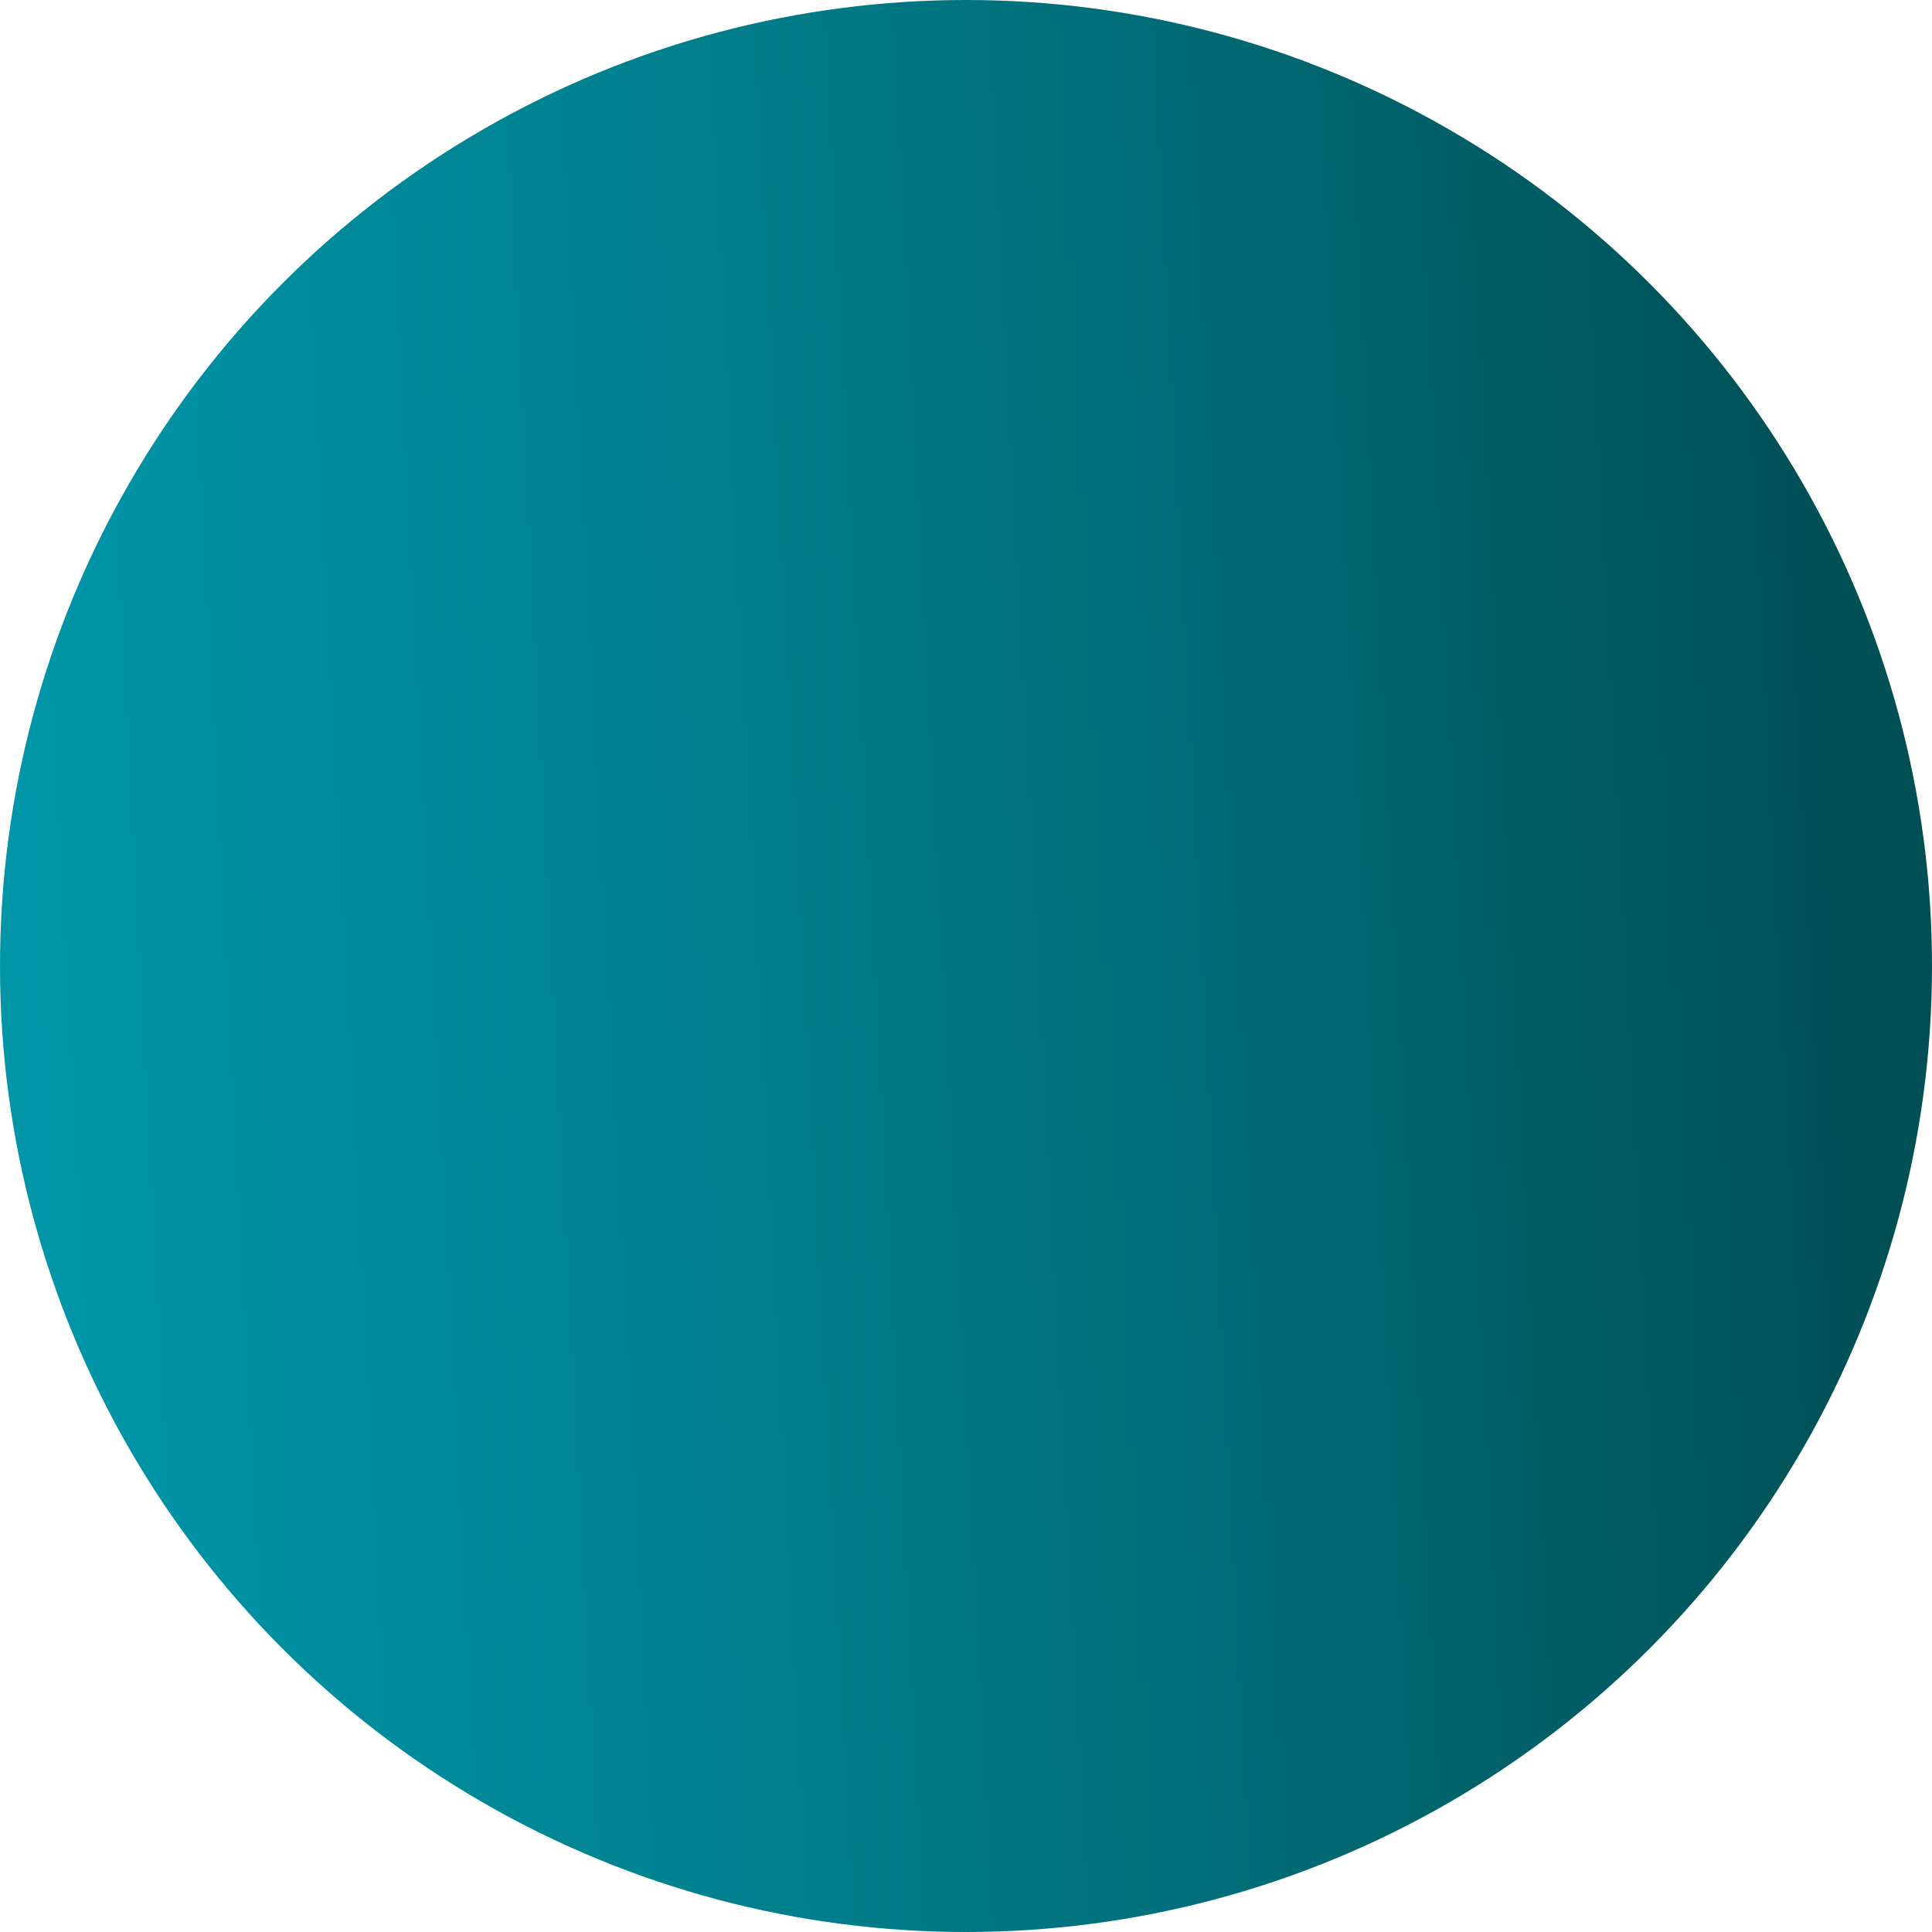 <?xml version="1.0" encoding="UTF-8"?>
<svg id="Livello_2" data-name="Livello 2" xmlns="http://www.w3.org/2000/svg" xmlns:xlink="http://www.w3.org/1999/xlink" viewBox="0 0 29.9 29.9">
  <defs>
    <style>
      .cls-1 {
        fill: url(#Sfumatura_senza_nome);
        stroke-width: 0px;
      }
    </style>
    <linearGradient id="Sfumatura_senza_nome" data-name="Sfumatura senza nome" x1="-314.7" y1="437.68" x2="-313.57" y2="438.58" gradientTransform="translate(181.33 16130.25) rotate(35.02) scale(29.89 -29.89)" gradientUnits="userSpaceOnUse">
      <stop offset="0" stop-color="#00a9be"/>
      <stop offset=".16" stop-color="#00a3b7"/>
      <stop offset=".39" stop-color="#0093a5"/>
      <stop offset=".65" stop-color="#007a87"/>
      <stop offset=".94" stop-color="#00575e"/>
      <stop offset="1" stop-color="#004f55"/>
    </linearGradient>
  </defs>
  <g id="Livello_1-2" data-name="Livello 1">
    <g id="Livello_1-2" data-name="Livello 1-2">
      <circle id="Ellisse_1" data-name="Ellisse 1" class="cls-1" cx="14.95" cy="14.95" r="14.95"/>
    </g>
  </g>
</svg>